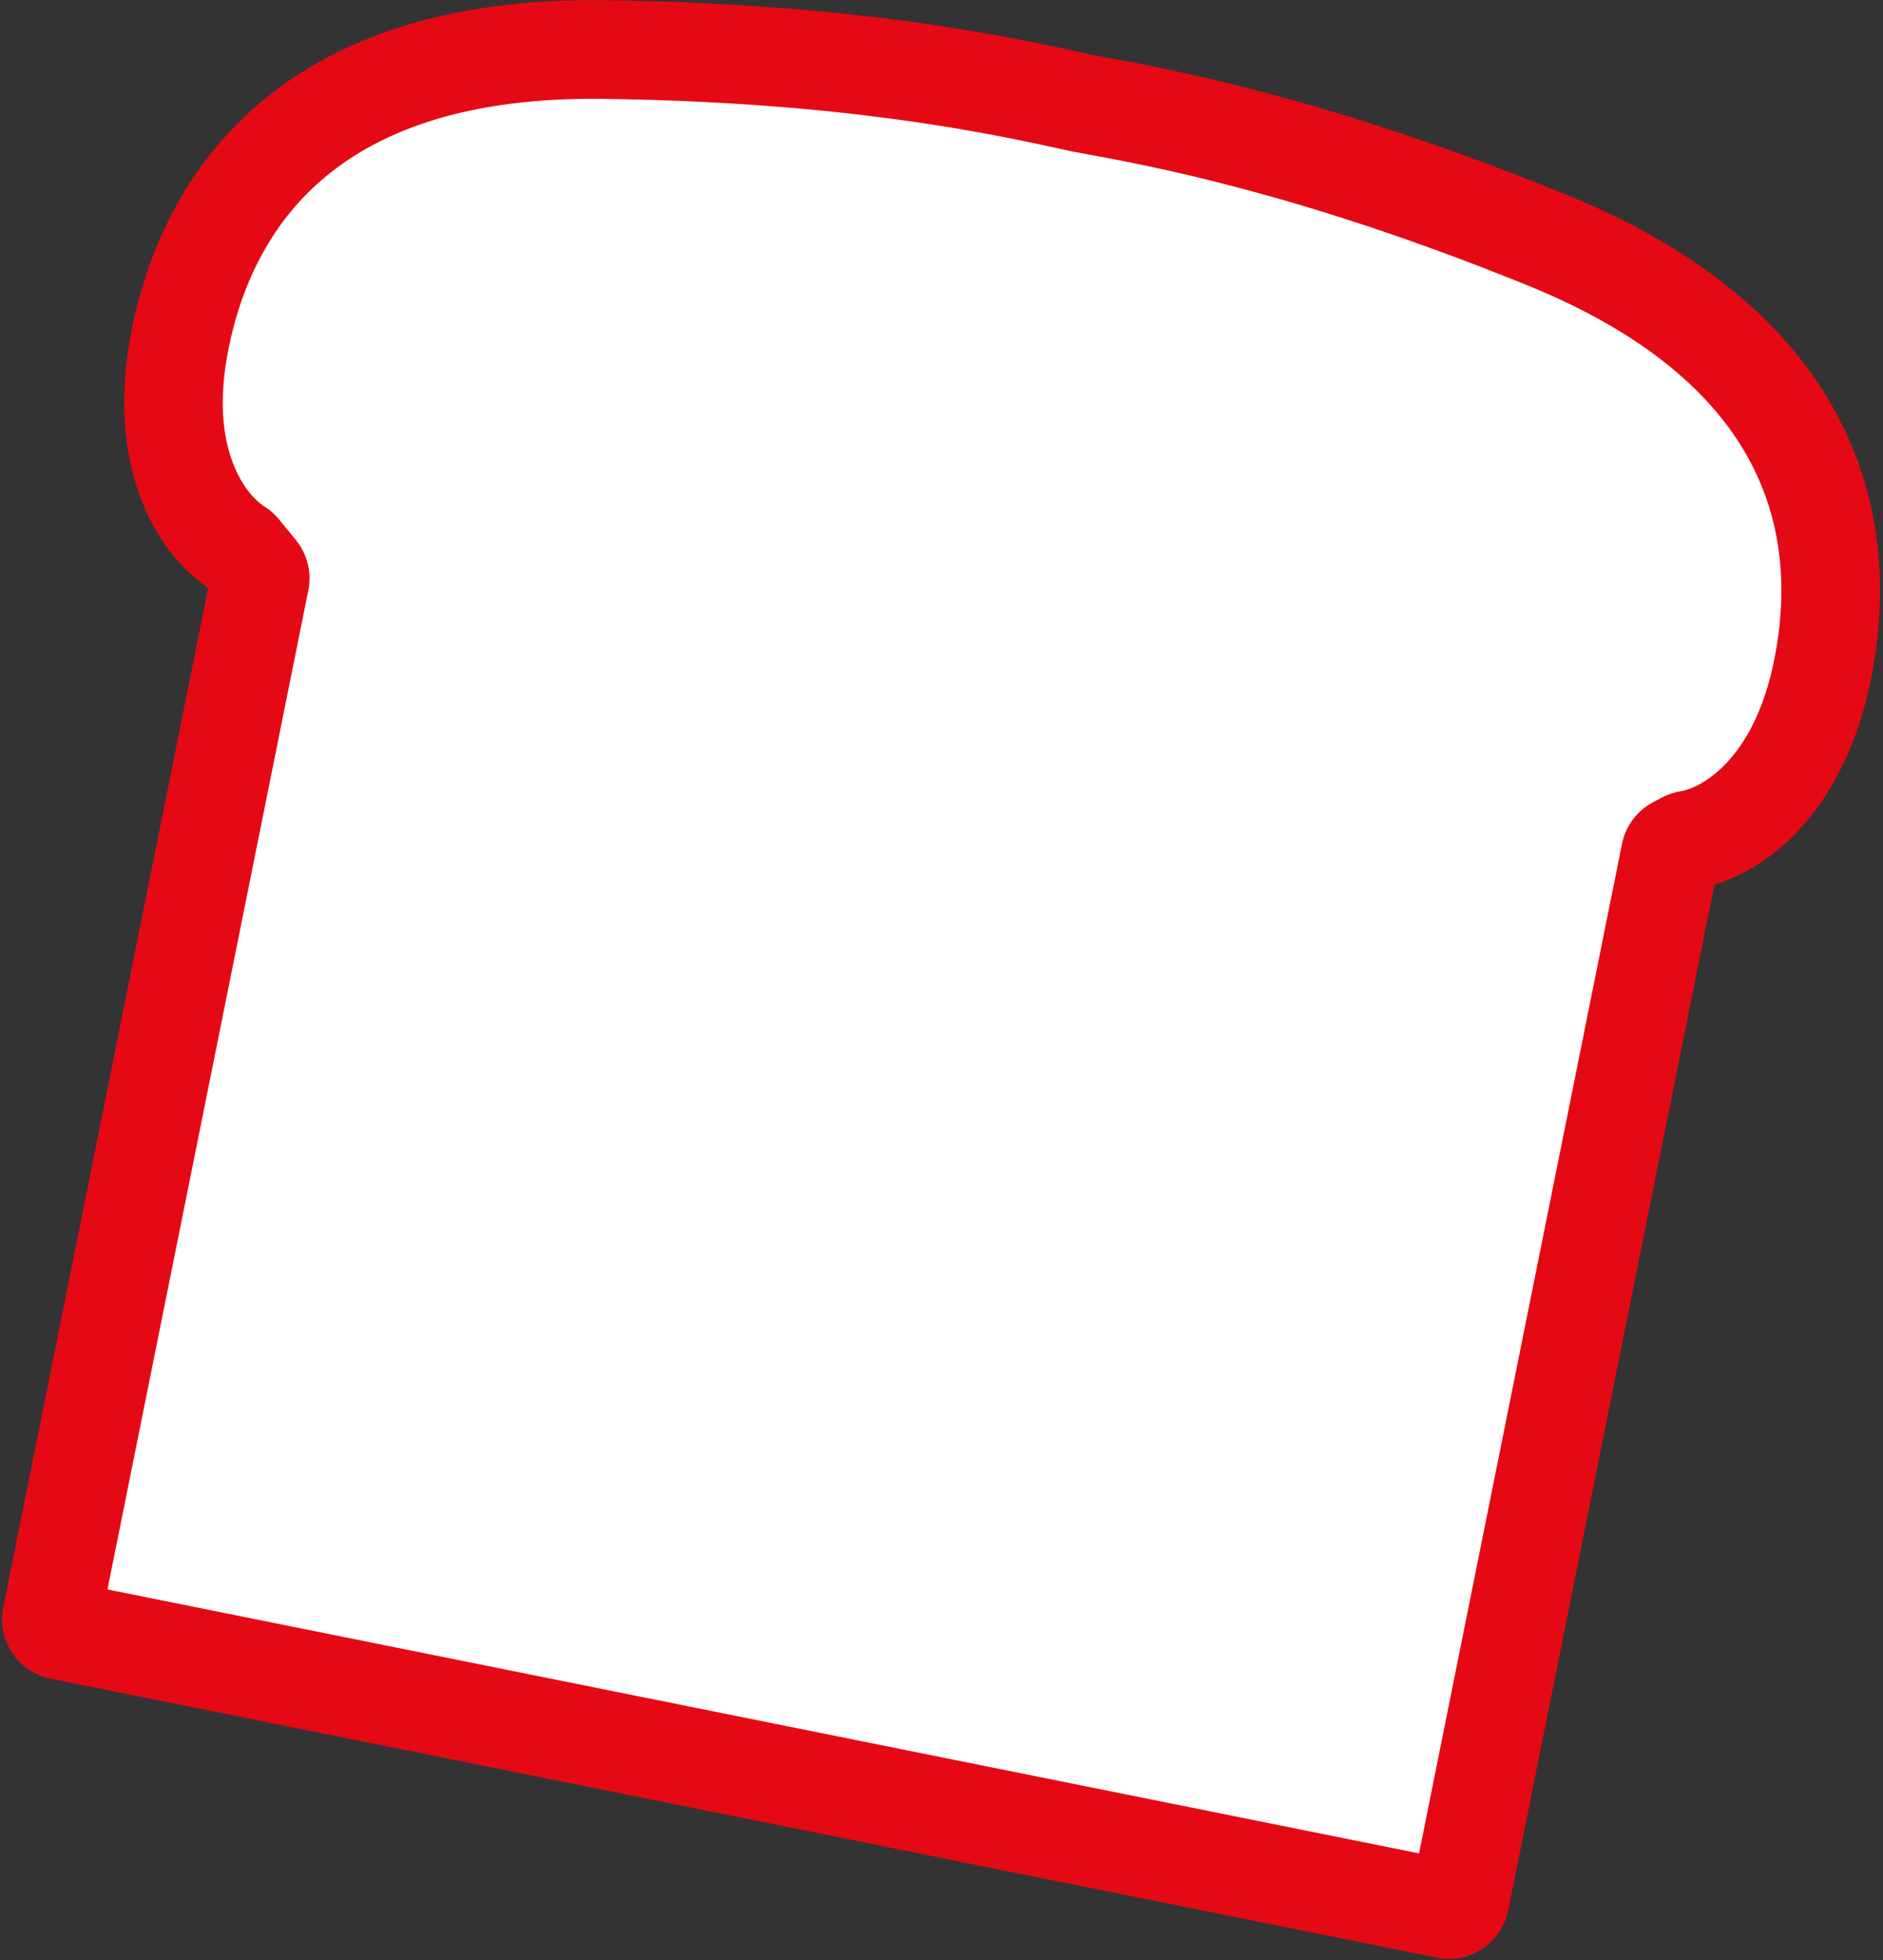 <svg width="420" height="437" viewBox="0 0 420 437" fill="none" xmlns="http://www.w3.org/2000/svg">
<rect x="0" y="0" width="420" height="437" fill="#333333" stroke="none"/>
<mask id="path-1-outside-1_128_367" maskUnits="userSpaceOnUse" x="-29.483" y="-26.953" width="467.296" height="471.212" fill="black">
<rect fill="white" x="-29.483" y="-26.953" width="467.296" height="471.212"/>
<path fill-rule="evenodd" clip-rule="evenodd" d="M40.179 75.612C34.861 102.054 44.942 117.124 53.057 122.184C53.304 122.338 53.524 122.526 53.709 122.752L57.479 127.364C57.949 127.938 58.136 128.693 57.99 129.421L11.503 360.543C11.233 361.885 12.102 363.192 13.445 363.462L322.702 425.664C324.044 425.934 325.351 425.065 325.621 423.723L372.572 190.289C372.719 189.562 373.183 188.938 373.839 188.589L375.814 187.539C376.072 187.402 376.347 187.315 376.635 187.268C386.075 185.74 401.199 175.738 406.517 149.296C413.242 115.859 403.156 77.052 344.702 53.367C293.103 32.46 259.001 26.221 243.038 23.3C242.464 23.195 241.913 23.095 241.386 22.998C240.836 22.878 240.26 22.751 239.659 22.619C223.808 19.141 189.946 11.71 134.276 11.042C71.21 10.285 46.904 42.174 40.179 75.612Z"/>
</mask>
<path fill-rule="evenodd" clip-rule="evenodd" d="M40.179 75.612C34.861 102.054 44.942 117.124 53.057 122.184C53.304 122.338 53.524 122.526 53.709 122.752L57.479 127.364C57.949 127.938 58.136 128.693 57.99 129.421L11.503 360.543C11.233 361.885 12.102 363.192 13.445 363.462L322.702 425.664C324.044 425.934 325.351 425.065 325.621 423.723L372.572 190.289C372.719 189.562 373.183 188.938 373.839 188.589L375.814 187.539C376.072 187.402 376.347 187.315 376.635 187.268C386.075 185.74 401.199 175.738 406.517 149.296C413.242 115.859 403.156 77.052 344.702 53.367C293.103 32.46 259.001 26.221 243.038 23.3C242.464 23.195 241.913 23.095 241.386 22.998C240.836 22.878 240.26 22.751 239.659 22.619C223.808 19.141 189.946 11.71 134.276 11.042C71.21 10.285 46.904 42.174 40.179 75.612Z" fill="white"/>
<path d="M40.179 75.612L29.395 73.442L40.179 75.612ZM406.517 149.296L417.301 151.465L417.301 151.465L406.517 149.296ZM344.702 53.367L340.571 63.562L340.571 63.562L344.702 53.367ZM243.038 23.3L241.058 34.121L241.058 34.121L243.038 23.3ZM241.386 22.998L239.04 33.745L239.217 33.783L239.396 33.816L241.386 22.998ZM239.659 22.619L242.017 11.875L242.017 11.875L239.659 22.619ZM134.276 11.042L134.408 0.043L134.276 11.042ZM375.814 187.539L380.977 197.253L375.814 187.539ZM376.635 187.268L378.393 198.126L376.635 187.268ZM325.621 423.723L336.405 425.892L325.621 423.723ZM11.503 360.543L0.719 358.374L11.503 360.543ZM57.479 127.364L48.962 134.325L57.479 127.364ZM57.99 129.421L68.774 131.59L57.99 129.421ZM372.572 190.289L361.788 188.12L372.572 190.289ZM373.839 188.589L379.002 198.302L373.839 188.589ZM53.057 122.184L58.876 112.849L53.057 122.184ZM53.709 122.752L62.225 115.79L53.709 122.752ZM58.876 112.849C55.393 110.678 46.363 100.651 50.963 77.781L29.395 73.442C23.358 103.457 34.49 123.571 47.237 131.518L58.876 112.849ZM65.995 120.402L62.225 115.79L45.192 129.713L48.962 134.325L65.995 120.402ZM22.287 362.712L68.774 131.59L47.206 127.252L0.719 358.374L22.287 362.712ZM324.871 414.88L15.614 352.678L11.276 374.246L320.533 436.448L324.871 414.88ZM361.788 188.12L314.837 421.554L336.405 425.892L383.356 192.458L361.788 188.12ZM370.651 177.826L368.676 178.876L379.002 198.302L380.977 197.253L370.651 177.826ZM395.733 147.127C391.133 169.997 378.928 175.753 374.877 176.409L378.393 198.126C393.221 195.726 411.264 181.479 417.301 151.465L395.733 147.127ZM340.571 63.562C368.051 74.697 382.862 88.828 390.347 102.854C397.848 116.909 398.727 132.24 395.733 147.127L417.301 151.465C421.032 132.915 420.231 112.124 409.756 92.496C399.265 72.837 379.807 55.723 348.833 43.172L340.571 63.562ZM241.058 34.121C256.632 36.97 289.93 43.043 340.571 63.562L348.833 43.172C296.275 21.877 261.37 15.472 245.018 12.48L241.058 34.121ZM239.396 33.816C239.929 33.914 240.485 34.016 241.058 34.121L245.018 12.48C244.442 12.375 243.897 12.275 243.376 12.179L239.396 33.816ZM237.301 33.364C237.901 33.495 238.483 33.623 239.04 33.745L243.732 12.251C243.189 12.132 242.619 12.007 242.017 11.875L237.301 33.364ZM134.144 22.041C188.78 22.697 221.837 29.97 237.301 33.364L242.017 11.875C225.78 8.312 191.112 0.723 134.408 0.043L134.144 22.041ZM50.963 77.781C53.958 62.894 60.696 49.095 73.048 39.032C85.373 28.991 104.496 21.686 134.144 22.041L134.408 0.043C100.99 -0.358 76.428 7.902 59.152 21.976C41.904 36.028 33.126 54.892 29.395 73.442L50.963 77.781ZM380.977 197.253C380.074 197.733 379.182 197.999 378.393 198.126L374.877 176.409C373.511 176.63 372.07 177.072 370.651 177.826L380.977 197.253ZM320.533 436.448C327.831 437.916 334.937 433.19 336.405 425.892L314.837 421.554C315.765 416.94 320.257 413.952 324.871 414.88L320.533 436.448ZM0.719 358.374C-0.749 365.672 3.977 372.778 11.276 374.246L15.614 352.678C20.227 353.606 23.215 358.098 22.287 362.712L0.719 358.374ZM48.962 134.325C47.347 132.35 46.702 129.754 47.206 127.252L68.774 131.59C69.57 127.633 68.55 123.527 65.995 120.402L48.962 134.325ZM383.356 192.458C382.853 194.96 381.255 197.105 379.002 198.302L368.676 178.876C365.112 180.771 362.584 184.163 361.788 188.12L383.356 192.458ZM47.237 131.518C46.559 131.095 45.839 130.505 45.192 129.713L62.225 115.79C61.209 114.546 60.05 113.581 58.876 112.849L47.237 131.518Z" fill="#E50915" mask="url(#path-1-outside-1_128_367)"/>
</svg>

